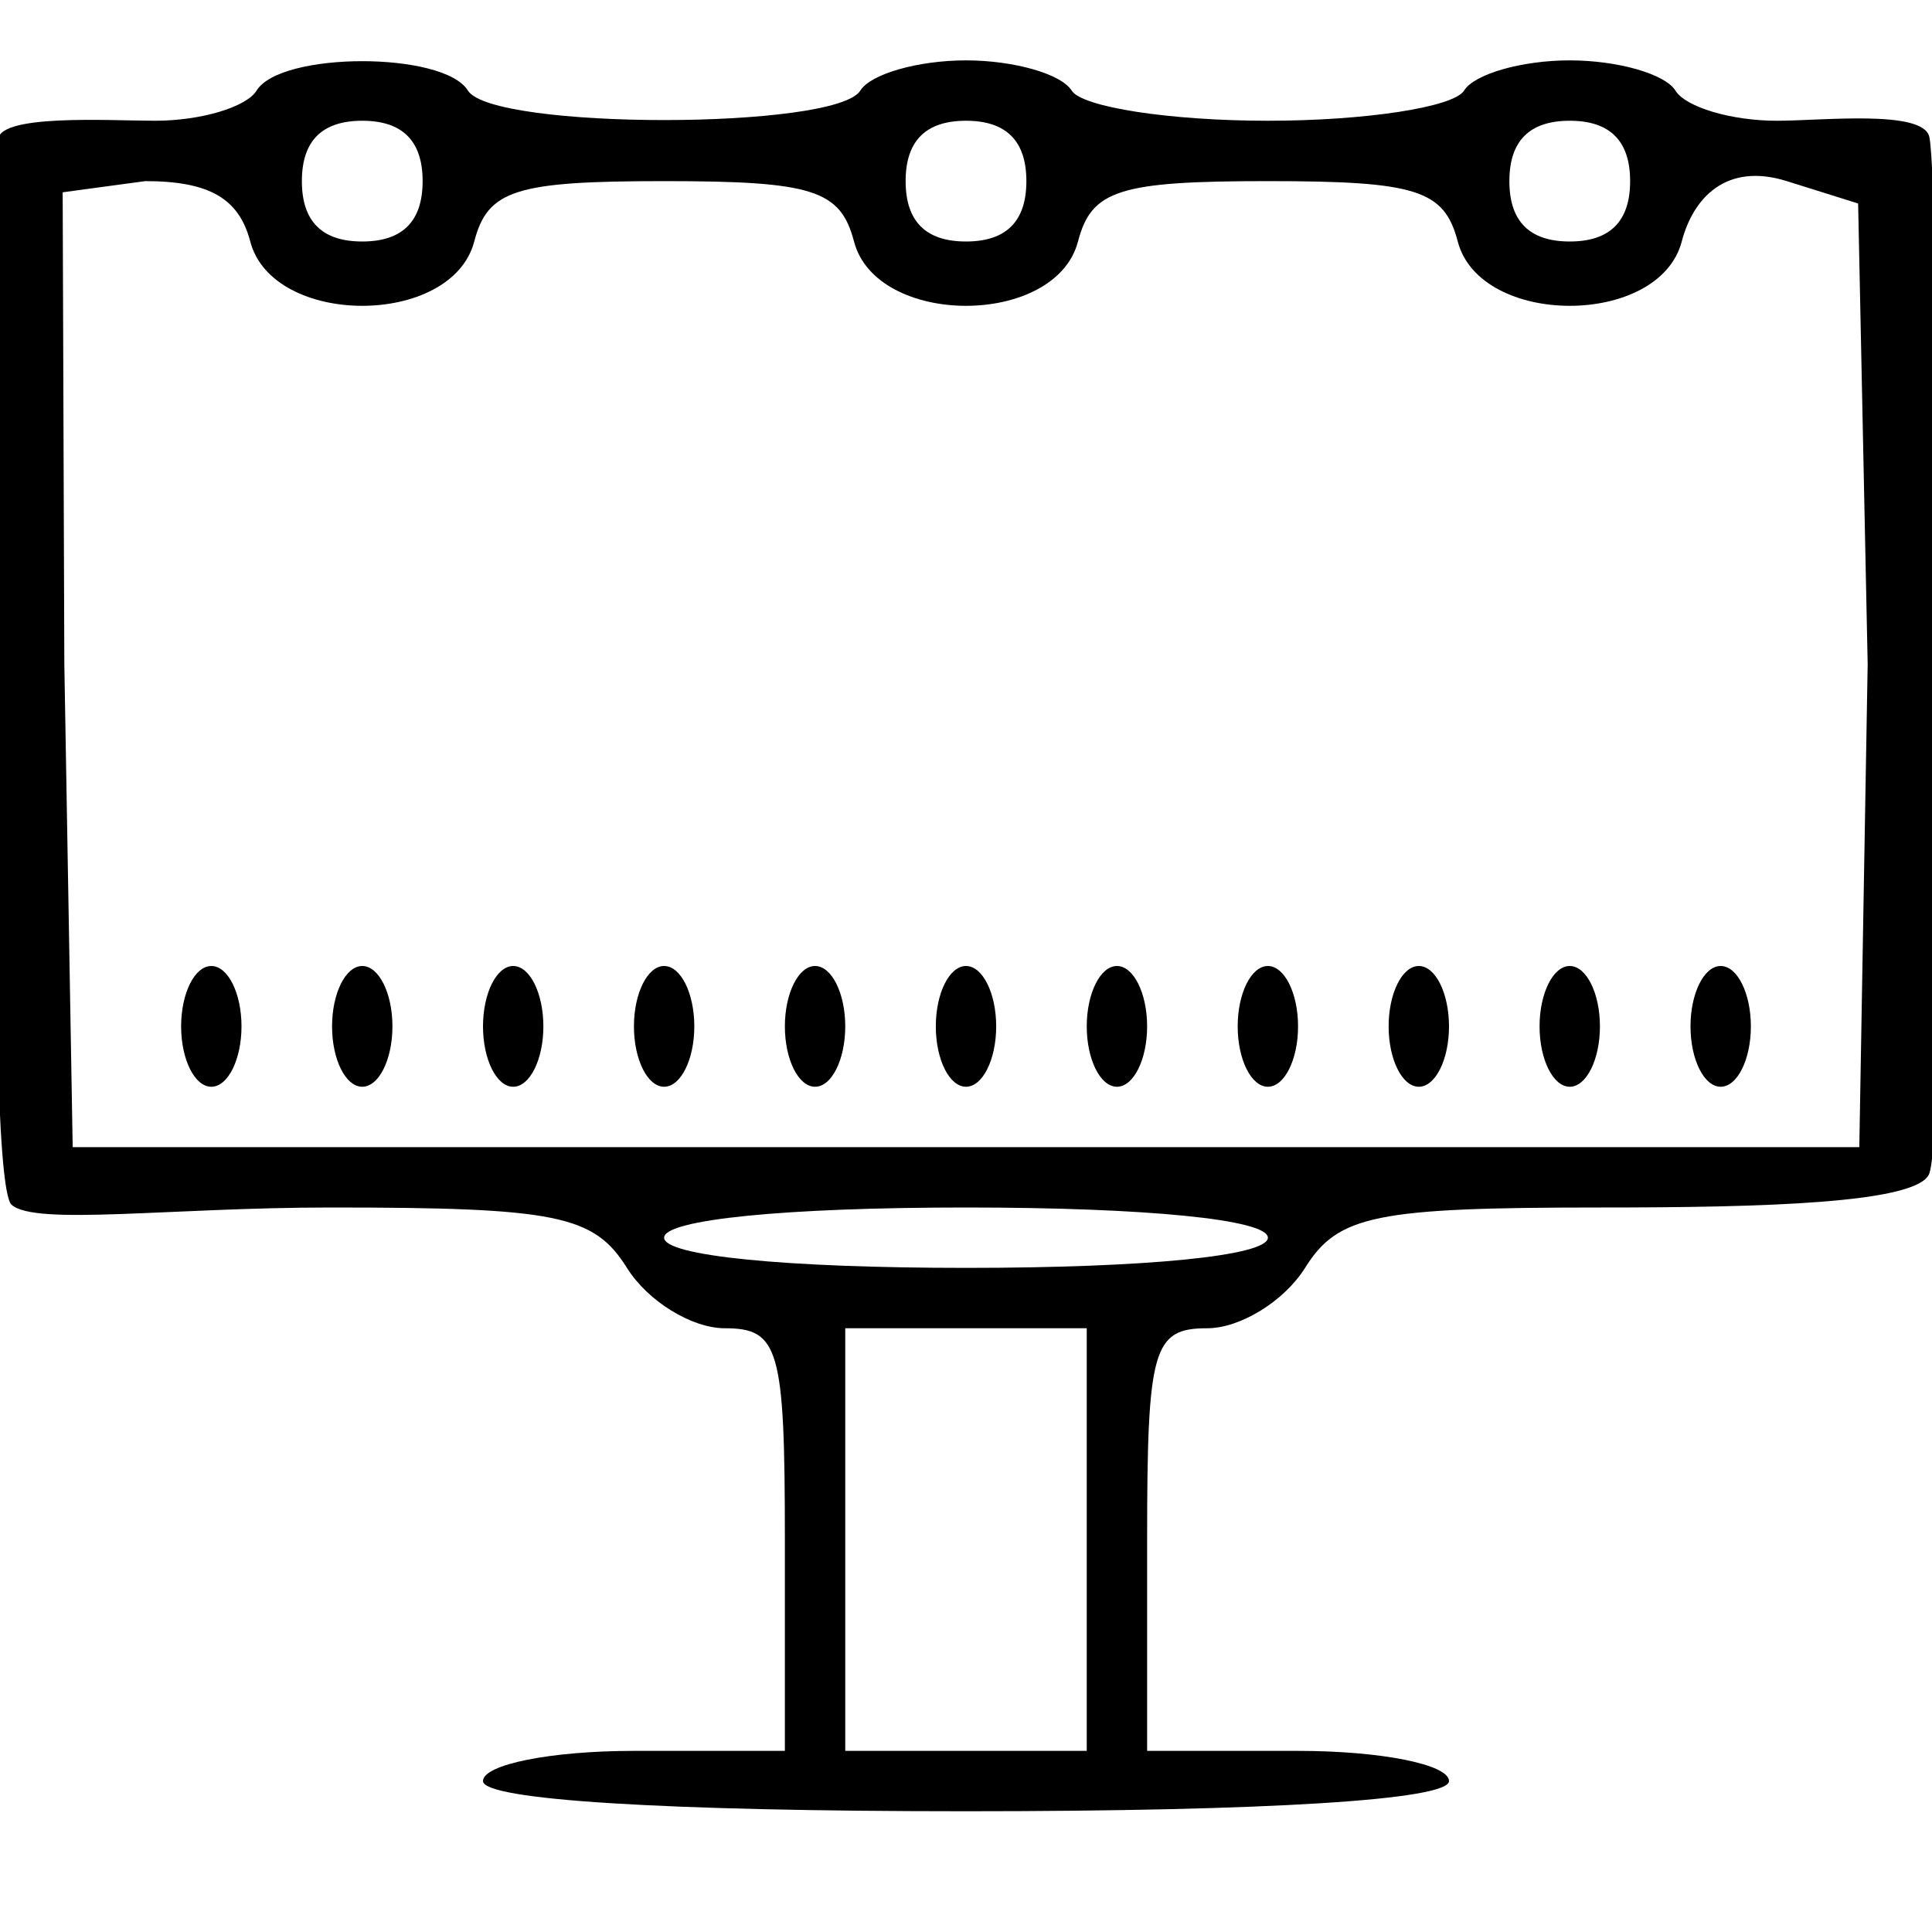 <?xml version="1.0" encoding="UTF-8" standalone="no"?>
<!-- Created with Inkscape (http://www.inkscape.org/) -->

<svg
   version="1.1"
   id="svg316"
   width="64"
   height="64"
   viewBox="0 0 64 64"
   sodipodi:docname="billboard.svg"
   inkscape:version="1.2.2 (b0a8486541, 2022-12-01)"
   xmlns:inkscape="http://www.inkscape.org/namespaces/inkscape"
   xmlns:sodipodi="http://sodipodi.sourceforge.net/DTD/sodipodi-0.dtd"
   xmlns="http://www.w3.org/2000/svg"
   xmlns:svg="http://www.w3.org/2000/svg">
  <defs
     id="defs320" />
  <sodipodi:namedview
     id="namedview318"
     pagecolor="#ffffff"
     bordercolor="#000000"
     borderopacity="0.25"
     inkscape:showpageshadow="2"
     inkscape:pageopacity="0.0"
     inkscape:pagecheckerboard="0"
     inkscape:deskcolor="#d1d1d1"
     showgrid="false"
     inkscape:zoom="13.5"
     inkscape:cx="22.814815"
     inkscape:cy="32.037037"
     inkscape:window-width="1920"
     inkscape:window-height="1051"
     inkscape:window-x="-9"
     inkscape:window-y="-9"
     inkscape:window-maximized="1"
     inkscape:current-layer="g322" />
  <g
     inkscape:groupmode="layer"
     inkscape:label="Image"
     id="g322">
    <path
       style="fill:#000000"
       d="m 16,59 c 0,-0.55 2.25,-1 5,-1 h 5 V 51 C 26,44.677 25.808,44 24.008,44 22.913,44 21.455,43.1 20.768,42 19.677,40.253 18.436,40 10.959,40 5.635,40 1.177,40.609 0.385,39.911 -0.654,38.995 0.168,6.461 -0.059,4.681 -0.177,3.756 3.633,4 5.141,4 6.649,4 8.16,3.55 8.5,3 c 0.802,-1.298 6.198,-1.298 7,0 0.805,1.303 12.195,1.303 13,0 0.34,-0.55 1.915,-1 3.5,-1 1.585,0 3.16,0.45 3.5,1 0.34,0.55 3.265,1 6.5,1 3.235,0 6.16,-0.45 6.5,-1 0.34,-0.55 1.915,-1 3.5,-1 1.585,0 3.16,0.45 3.5,1 0.34,0.55 1.851,1 3.359,1 1.508,0 4.844,-0.377 5.052,0.533 0.359,1.57 0.637,32.574 0,34.341 C 63.553,39.867 58.365,40 53.041,40 45.564,40 44.323,40.253 43.232,42 42.545,43.1 41.087,44 39.992,44 38.192,44 38,44.677 38,51 v 7 h 5 c 2.75,0 5,0.45 5,1 0,0.625 -6,1 -16,1 -10,0 -16,-0.375 -16,-1 z m 20,-8 v -7 h -4 -4 v 7 7 h 4 4 z m 6,-10 c 0,-0.6 -4,-1 -10,-1 -6,0 -10,0.4 -10,1 0,0.6 4,1 10,1 6,0 10,-0.4 10,-1 z M 61.869,22 61.553,6.741 59.19,6 C 57.171,5.367 56.084,6.569 55.71,8 54.967,10.841 49.033,10.841 48.29,8 47.843,6.292 46.926,6 42,6 37.074,6 36.157,6.292 35.71,8 34.967,10.841 29.033,10.841 28.29,8 27.843,6.292 26.926,6 22,6 17.074,6 16.157,6.292 15.71,8 14.967,10.841 9.033,10.841 8.29,8 7.916,6.569 6.926,6 4.81,6 L 2.076,6.37 2.131,22 2.408,38 H 32 61.592 Z M 6,34 c 0,-1.1 0.45,-2 1,-2 0.55,0 1,0.9 1,2 0,1.1 -0.45,2 -1,2 -0.55,0 -1,-0.9 -1,-2 z m 5,0 c 0,-1.1 0.45,-2 1,-2 0.55,0 1,0.9 1,2 0,1.1 -0.45,2 -1,2 -0.55,0 -1,-0.9 -1,-2 z m 5,0 c 0,-1.1 0.45,-2 1,-2 0.55,0 1,0.9 1,2 0,1.1 -0.45,2 -1,2 -0.55,0 -1,-0.9 -1,-2 z m 5,0 c 0,-1.1 0.45,-2 1,-2 0.55,0 1,0.9 1,2 0,1.1 -0.45,2 -1,2 -0.55,0 -1,-0.9 -1,-2 z m 5,0 c 0,-1.1 0.45,-2 1,-2 0.55,0 1,0.9 1,2 0,1.1 -0.45,2 -1,2 -0.55,0 -1,-0.9 -1,-2 z m 5,0 c 0,-1.1 0.45,-2 1,-2 0.55,0 1,0.9 1,2 0,1.1 -0.45,2 -1,2 -0.55,0 -1,-0.9 -1,-2 z m 5,0 c 0,-1.1 0.45,-2 1,-2 0.55,0 1,0.9 1,2 0,1.1 -0.45,2 -1,2 -0.55,0 -1,-0.9 -1,-2 z m 5,0 c 0,-1.1 0.45,-2 1,-2 0.55,0 1,0.9 1,2 0,1.1 -0.45,2 -1,2 -0.55,0 -1,-0.9 -1,-2 z m 5,0 c 0,-1.1 0.45,-2 1,-2 0.55,0 1,0.9 1,2 0,1.1 -0.45,2 -1,2 -0.55,0 -1,-0.9 -1,-2 z m 5,0 c 0,-1.1 0.45,-2 1,-2 0.55,0 1,0.9 1,2 0,1.1 -0.45,2 -1,2 -0.55,0 -1,-0.9 -1,-2 z m 5,0 c 0,-1.1 0.45,-2 1,-2 0.55,0 1,0.9 1,2 0,1.1 -0.45,2 -1,2 -0.55,0 -1,-0.9 -1,-2 z M 14,6 c 0,-1.333 -0.667,-2 -2,-2 -1.333,0 -2,0.667 -2,2 0,1.333 0.667,2 2,2 1.333,0 2,-0.667 2,-2 z m 20,0 c 0,-1.333 -0.667,-2 -2,-2 -1.333,0 -2,0.667 -2,2 0,1.333 0.667,2 2,2 1.333,0 2,-0.667 2,-2 z m 20,0 c 0,-1.333 -0.667,-2 -2,-2 -1.333,0 -2,0.667 -2,2 0,1.333 0.667,2 2,2 1.333,0 2,-0.667 2,-2 z"
       id="path326"
       sodipodi:nodetypes="sscssssssssssssssssssssssscsssscccccccccsssssccssssssssssccccccssssssssssssssssssssssssssssssssssssssssssssssssssssssssssssssssssssss" />
  </g>
</svg>
